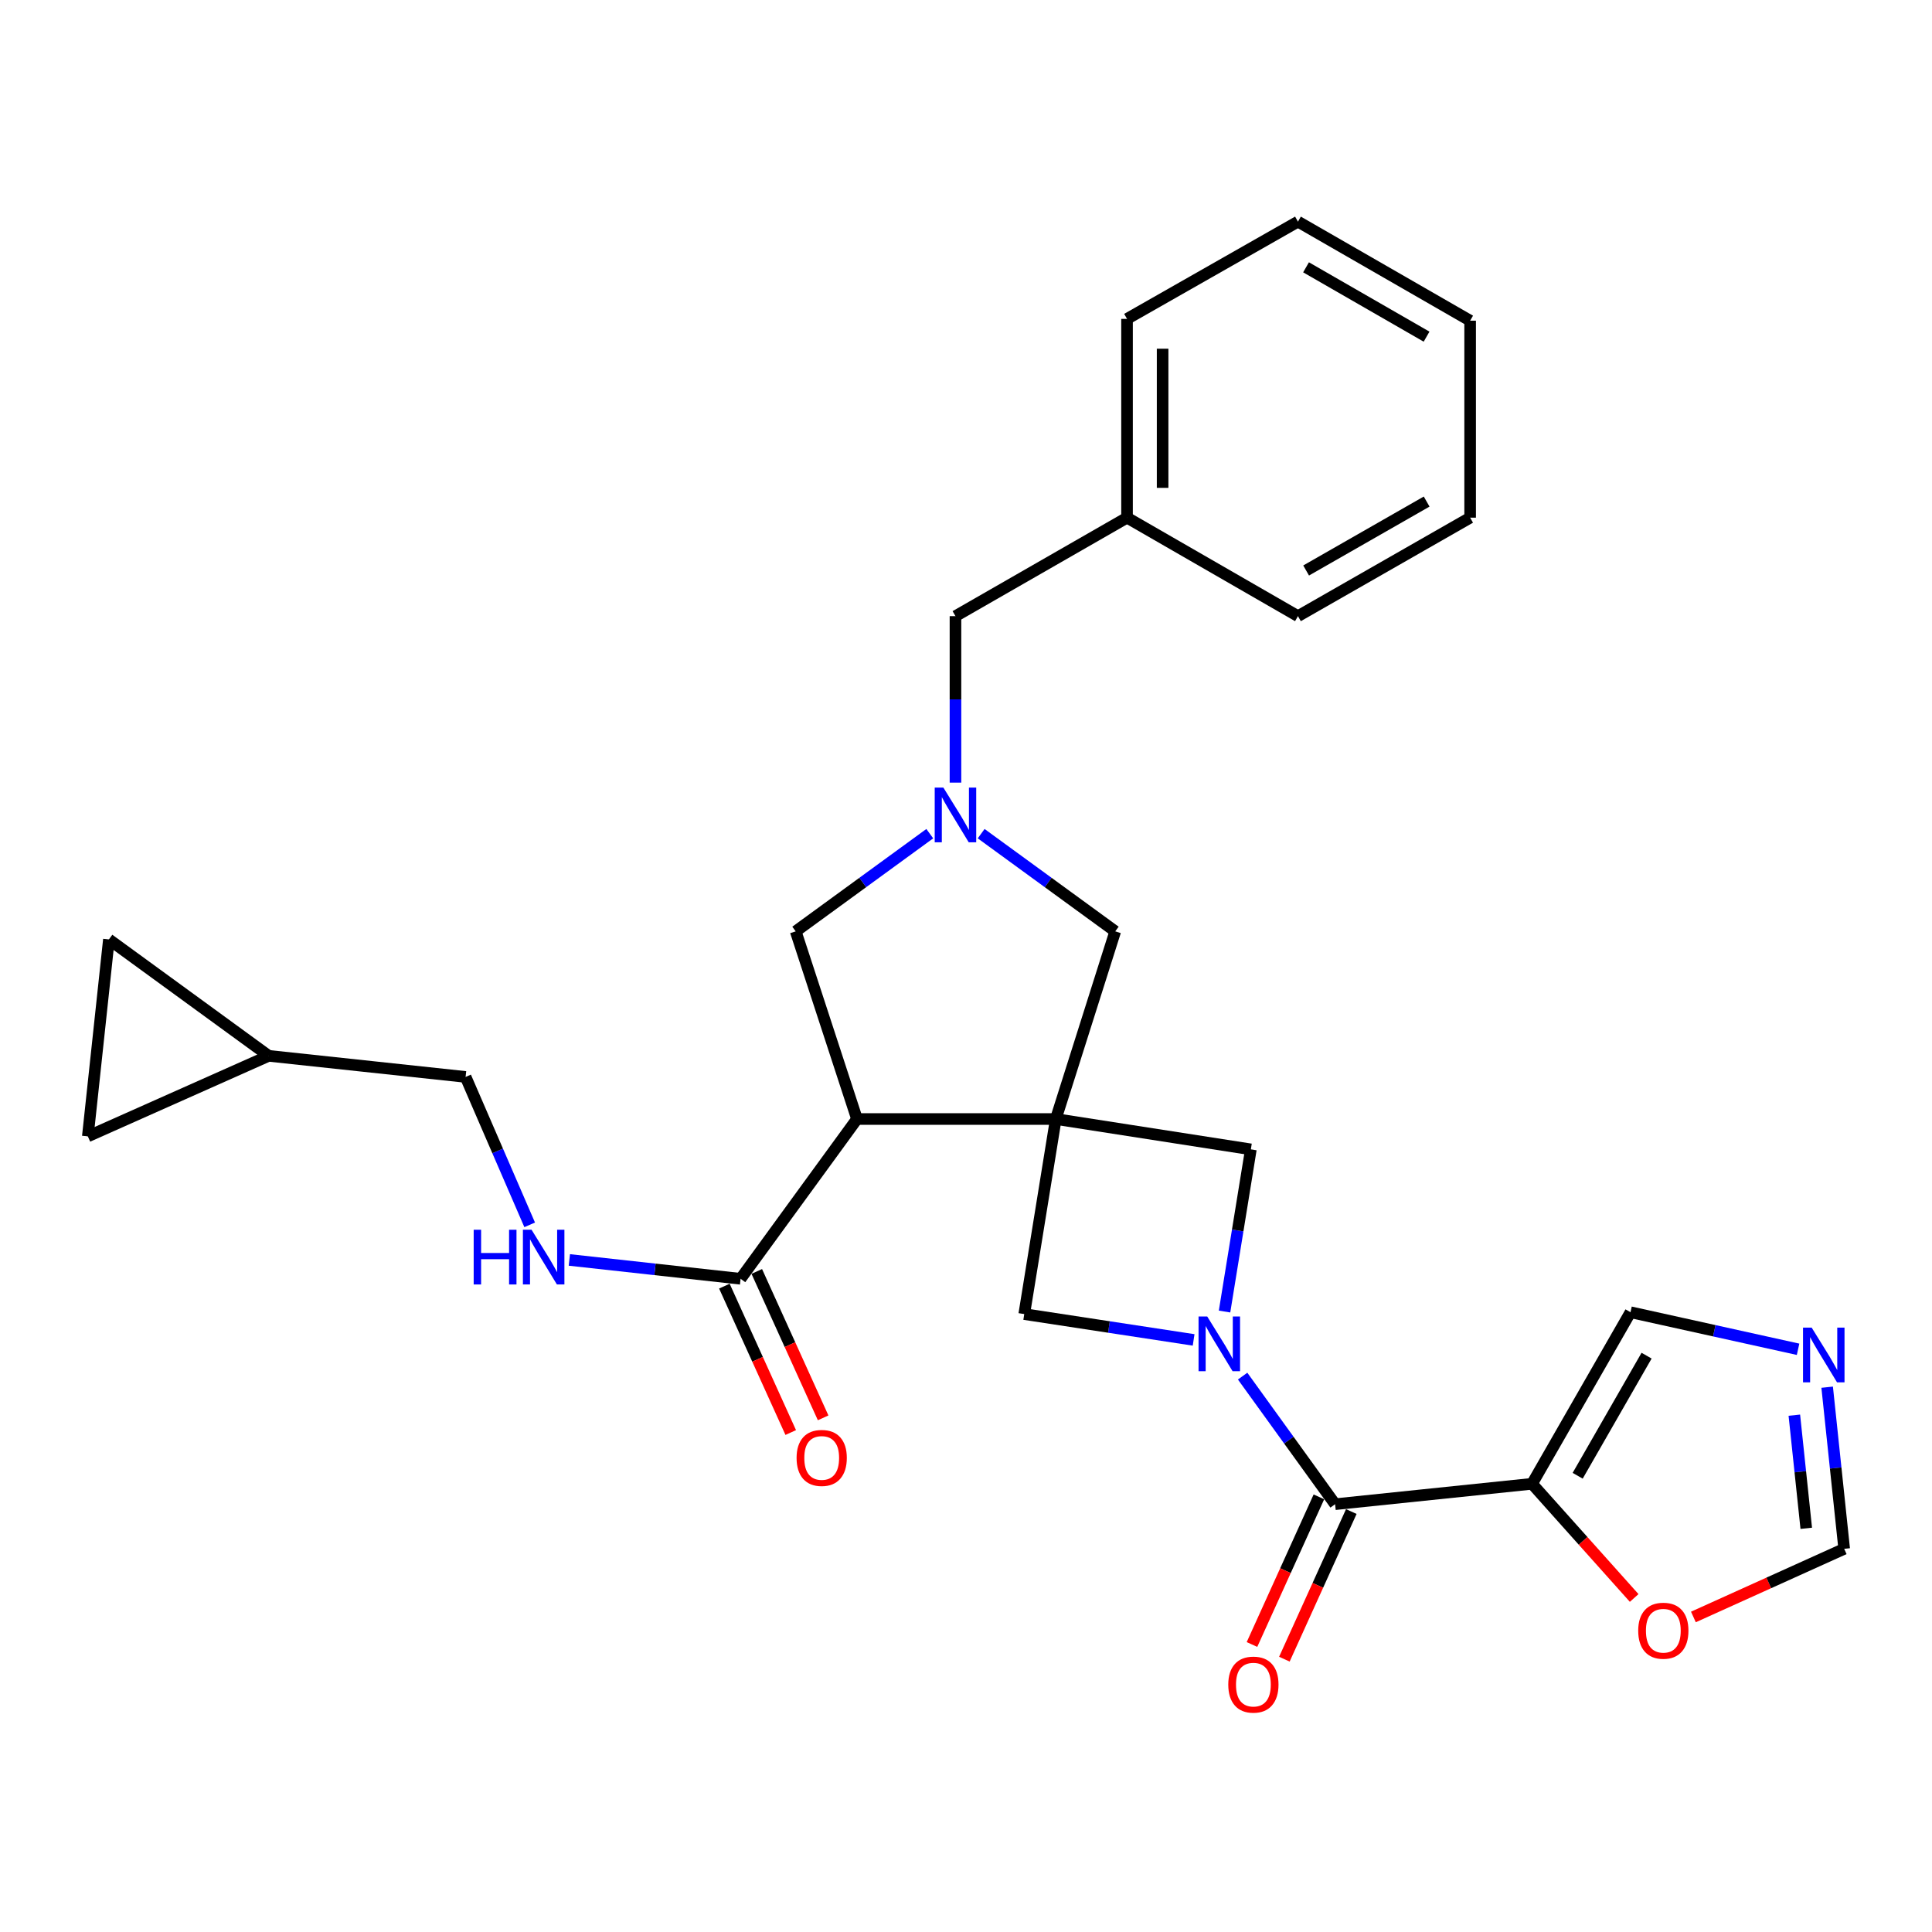 <?xml version='1.0' encoding='iso-8859-1'?>
<svg version='1.1' baseProfile='full'
              xmlns='http://www.w3.org/2000/svg'
                      xmlns:rdkit='http://www.rdkit.org/xml'
                      xmlns:xlink='http://www.w3.org/1999/xlink'
                  xml:space='preserve'
width='1000px' height='1000px' viewBox='0 0 1000 1000'>
<!-- END OF HEADER -->
<rect style='opacity:1.0;fill:#FFFFFF;stroke:none' width='1000' height='1000' x='0' y='0'> </rect>
<path class='bond-1' d='M 546.478,579.2 L 443.579,579.2' style='fill:none;fill-rule:evenodd;stroke:#000000;stroke-width:6px;stroke-linecap:butt;stroke-linejoin:miter;stroke-opacity:1' />
<path class='bond-5' d='M 546.478,579.2 L 530.143,680.166' style='fill:none;fill-rule:evenodd;stroke:#000000;stroke-width:6px;stroke-linecap:butt;stroke-linejoin:miter;stroke-opacity:1' />
<path class='bond-6' d='M 546.478,579.2 L 647.444,594.911' style='fill:none;fill-rule:evenodd;stroke:#000000;stroke-width:6px;stroke-linecap:butt;stroke-linejoin:miter;stroke-opacity:1' />
<path class='bond-8' d='M 546.478,579.2 L 577.246,482.07' style='fill:none;fill-rule:evenodd;stroke:#000000;stroke-width:6px;stroke-linecap:butt;stroke-linejoin:miter;stroke-opacity:1' />
<path class='bond-0' d='M 633.821,678.851 L 640.633,636.881' style='fill:none;fill-rule:evenodd;stroke:#0000FF;stroke-width:6px;stroke-linecap:butt;stroke-linejoin:miter;stroke-opacity:1' />
<path class='bond-0' d='M 640.633,636.881 L 647.444,594.911' style='fill:none;fill-rule:evenodd;stroke:#000000;stroke-width:6px;stroke-linecap:butt;stroke-linejoin:miter;stroke-opacity:1' />
<path class='bond-2' d='M 643.181,712.28 L 667.115,745.427' style='fill:none;fill-rule:evenodd;stroke:#0000FF;stroke-width:6px;stroke-linecap:butt;stroke-linejoin:miter;stroke-opacity:1' />
<path class='bond-2' d='M 667.115,745.427 L 691.048,778.575' style='fill:none;fill-rule:evenodd;stroke:#000000;stroke-width:6px;stroke-linecap:butt;stroke-linejoin:miter;stroke-opacity:1' />
<path class='bond-28' d='M 617.816,693.533 L 573.98,686.85' style='fill:none;fill-rule:evenodd;stroke:#0000FF;stroke-width:6px;stroke-linecap:butt;stroke-linejoin:miter;stroke-opacity:1' />
<path class='bond-28' d='M 573.98,686.85 L 530.143,680.166' style='fill:none;fill-rule:evenodd;stroke:#000000;stroke-width:6px;stroke-linecap:butt;stroke-linejoin:miter;stroke-opacity:1' />
<path class='bond-7' d='M 443.579,579.2 L 383.323,661.898' style='fill:none;fill-rule:evenodd;stroke:#000000;stroke-width:6px;stroke-linecap:butt;stroke-linejoin:miter;stroke-opacity:1' />
<path class='bond-10' d='M 443.579,579.2 L 411.851,482.07' style='fill:none;fill-rule:evenodd;stroke:#000000;stroke-width:6px;stroke-linecap:butt;stroke-linejoin:miter;stroke-opacity:1' />
<path class='bond-3' d='M 691.048,778.575 L 792.986,768.009' style='fill:none;fill-rule:evenodd;stroke:#000000;stroke-width:6px;stroke-linecap:butt;stroke-linejoin:miter;stroke-opacity:1' />
<path class='bond-18' d='M 682.664,774.774 L 665.343,812.98' style='fill:none;fill-rule:evenodd;stroke:#000000;stroke-width:6px;stroke-linecap:butt;stroke-linejoin:miter;stroke-opacity:1' />
<path class='bond-18' d='M 665.343,812.98 L 648.022,851.187' style='fill:none;fill-rule:evenodd;stroke:#FF0000;stroke-width:6px;stroke-linecap:butt;stroke-linejoin:miter;stroke-opacity:1' />
<path class='bond-18' d='M 699.433,782.376 L 682.112,820.583' style='fill:none;fill-rule:evenodd;stroke:#000000;stroke-width:6px;stroke-linecap:butt;stroke-linejoin:miter;stroke-opacity:1' />
<path class='bond-18' d='M 682.112,820.583 L 664.791,858.789' style='fill:none;fill-rule:evenodd;stroke:#FF0000;stroke-width:6px;stroke-linecap:butt;stroke-linejoin:miter;stroke-opacity:1' />
<path class='bond-11' d='M 792.986,768.009 L 819.416,797.558' style='fill:none;fill-rule:evenodd;stroke:#000000;stroke-width:6px;stroke-linecap:butt;stroke-linejoin:miter;stroke-opacity:1' />
<path class='bond-11' d='M 819.416,797.558 L 845.847,827.108' style='fill:none;fill-rule:evenodd;stroke:#FF0000;stroke-width:6px;stroke-linecap:butt;stroke-linejoin:miter;stroke-opacity:1' />
<path class='bond-12' d='M 792.986,768.009 L 843.944,679.205' style='fill:none;fill-rule:evenodd;stroke:#000000;stroke-width:6px;stroke-linecap:butt;stroke-linejoin:miter;stroke-opacity:1' />
<path class='bond-12' d='M 816.599,763.852 L 852.27,701.689' style='fill:none;fill-rule:evenodd;stroke:#000000;stroke-width:6px;stroke-linecap:butt;stroke-linejoin:miter;stroke-opacity:1' />
<path class='bond-4' d='M 507.846,431.503 L 542.546,456.787' style='fill:none;fill-rule:evenodd;stroke:#0000FF;stroke-width:6px;stroke-linecap:butt;stroke-linejoin:miter;stroke-opacity:1' />
<path class='bond-4' d='M 542.546,456.787 L 577.246,482.07' style='fill:none;fill-rule:evenodd;stroke:#000000;stroke-width:6px;stroke-linecap:butt;stroke-linejoin:miter;stroke-opacity:1' />
<path class='bond-20' d='M 494.548,405.081 L 494.548,361.998' style='fill:none;fill-rule:evenodd;stroke:#0000FF;stroke-width:6px;stroke-linecap:butt;stroke-linejoin:miter;stroke-opacity:1' />
<path class='bond-20' d='M 494.548,361.998 L 494.548,318.915' style='fill:none;fill-rule:evenodd;stroke:#000000;stroke-width:6px;stroke-linecap:butt;stroke-linejoin:miter;stroke-opacity:1' />
<path class='bond-29' d='M 481.25,431.503 L 446.55,456.787' style='fill:none;fill-rule:evenodd;stroke:#0000FF;stroke-width:6px;stroke-linecap:butt;stroke-linejoin:miter;stroke-opacity:1' />
<path class='bond-29' d='M 446.55,456.787 L 411.851,482.07' style='fill:none;fill-rule:evenodd;stroke:#000000;stroke-width:6px;stroke-linecap:butt;stroke-linejoin:miter;stroke-opacity:1' />
<path class='bond-13' d='M 383.323,661.898 L 339.011,657.02' style='fill:none;fill-rule:evenodd;stroke:#000000;stroke-width:6px;stroke-linecap:butt;stroke-linejoin:miter;stroke-opacity:1' />
<path class='bond-13' d='M 339.011,657.02 L 294.7,652.142' style='fill:none;fill-rule:evenodd;stroke:#0000FF;stroke-width:6px;stroke-linecap:butt;stroke-linejoin:miter;stroke-opacity:1' />
<path class='bond-19' d='M 374.939,665.698 L 392.111,703.587' style='fill:none;fill-rule:evenodd;stroke:#000000;stroke-width:6px;stroke-linecap:butt;stroke-linejoin:miter;stroke-opacity:1' />
<path class='bond-19' d='M 392.111,703.587 L 409.284,741.475' style='fill:none;fill-rule:evenodd;stroke:#FF0000;stroke-width:6px;stroke-linecap:butt;stroke-linejoin:miter;stroke-opacity:1' />
<path class='bond-19' d='M 391.708,658.098 L 408.88,695.986' style='fill:none;fill-rule:evenodd;stroke:#000000;stroke-width:6px;stroke-linecap:butt;stroke-linejoin:miter;stroke-opacity:1' />
<path class='bond-19' d='M 408.88,695.986 L 426.053,733.875' style='fill:none;fill-rule:evenodd;stroke:#FF0000;stroke-width:6px;stroke-linecap:butt;stroke-linejoin:miter;stroke-opacity:1' />
<path class='bond-9' d='M 930.678,698.387 L 887.311,688.796' style='fill:none;fill-rule:evenodd;stroke:#0000FF;stroke-width:6px;stroke-linecap:butt;stroke-linejoin:miter;stroke-opacity:1' />
<path class='bond-9' d='M 887.311,688.796 L 843.944,679.205' style='fill:none;fill-rule:evenodd;stroke:#000000;stroke-width:6px;stroke-linecap:butt;stroke-linejoin:miter;stroke-opacity:1' />
<path class='bond-30' d='M 945.736,718.011 L 950.141,759.841' style='fill:none;fill-rule:evenodd;stroke:#0000FF;stroke-width:6px;stroke-linecap:butt;stroke-linejoin:miter;stroke-opacity:1' />
<path class='bond-30' d='M 950.141,759.841 L 954.545,801.671' style='fill:none;fill-rule:evenodd;stroke:#000000;stroke-width:6px;stroke-linecap:butt;stroke-linejoin:miter;stroke-opacity:1' />
<path class='bond-30' d='M 928.747,732.488 L 931.831,761.769' style='fill:none;fill-rule:evenodd;stroke:#0000FF;stroke-width:6px;stroke-linecap:butt;stroke-linejoin:miter;stroke-opacity:1' />
<path class='bond-30' d='M 931.831,761.769 L 934.914,791.05' style='fill:none;fill-rule:evenodd;stroke:#000000;stroke-width:6px;stroke-linecap:butt;stroke-linejoin:miter;stroke-opacity:1' />
<path class='bond-14' d='M 876.502,836.94 L 915.524,819.306' style='fill:none;fill-rule:evenodd;stroke:#FF0000;stroke-width:6px;stroke-linecap:butt;stroke-linejoin:miter;stroke-opacity:1' />
<path class='bond-14' d='M 915.524,819.306 L 954.545,801.671' style='fill:none;fill-rule:evenodd;stroke:#000000;stroke-width:6px;stroke-linecap:butt;stroke-linejoin:miter;stroke-opacity:1' />
<path class='bond-21' d='M 274.161,633.976 L 257.577,595.695' style='fill:none;fill-rule:evenodd;stroke:#0000FF;stroke-width:6px;stroke-linecap:butt;stroke-linejoin:miter;stroke-opacity:1' />
<path class='bond-21' d='M 257.577,595.695 L 240.993,557.414' style='fill:none;fill-rule:evenodd;stroke:#000000;stroke-width:6px;stroke-linecap:butt;stroke-linejoin:miter;stroke-opacity:1' />
<path class='bond-15' d='M 139.066,546.5 L 240.993,557.414' style='fill:none;fill-rule:evenodd;stroke:#000000;stroke-width:6px;stroke-linecap:butt;stroke-linejoin:miter;stroke-opacity:1' />
<path class='bond-16' d='M 139.066,546.5 L 56.368,486.243' style='fill:none;fill-rule:evenodd;stroke:#000000;stroke-width:6px;stroke-linecap:butt;stroke-linejoin:miter;stroke-opacity:1' />
<path class='bond-17' d='M 139.066,546.5 L 45.455,588.181' style='fill:none;fill-rule:evenodd;stroke:#000000;stroke-width:6px;stroke-linecap:butt;stroke-linejoin:miter;stroke-opacity:1' />
<path class='bond-31' d='M 56.368,486.243 L 45.455,588.181' style='fill:none;fill-rule:evenodd;stroke:#000000;stroke-width:6px;stroke-linecap:butt;stroke-linejoin:miter;stroke-opacity:1' />
<path class='bond-22' d='M 494.548,318.915 L 583.352,267.946' style='fill:none;fill-rule:evenodd;stroke:#000000;stroke-width:6px;stroke-linecap:butt;stroke-linejoin:miter;stroke-opacity:1' />
<path class='bond-23' d='M 583.352,267.946 L 583.352,165.058' style='fill:none;fill-rule:evenodd;stroke:#000000;stroke-width:6px;stroke-linecap:butt;stroke-linejoin:miter;stroke-opacity:1' />
<path class='bond-23' d='M 601.764,252.513 L 601.764,180.491' style='fill:none;fill-rule:evenodd;stroke:#000000;stroke-width:6px;stroke-linecap:butt;stroke-linejoin:miter;stroke-opacity:1' />
<path class='bond-24' d='M 583.352,267.946 L 671.819,318.915' style='fill:none;fill-rule:evenodd;stroke:#000000;stroke-width:6px;stroke-linecap:butt;stroke-linejoin:miter;stroke-opacity:1' />
<path class='bond-26' d='M 583.352,165.058 L 671.819,114.713' style='fill:none;fill-rule:evenodd;stroke:#000000;stroke-width:6px;stroke-linecap:butt;stroke-linejoin:miter;stroke-opacity:1' />
<path class='bond-25' d='M 671.819,318.915 L 760.94,267.946' style='fill:none;fill-rule:evenodd;stroke:#000000;stroke-width:6px;stroke-linecap:butt;stroke-linejoin:miter;stroke-opacity:1' />
<path class='bond-25' d='M 676.047,295.287 L 738.431,259.609' style='fill:none;fill-rule:evenodd;stroke:#000000;stroke-width:6px;stroke-linecap:butt;stroke-linejoin:miter;stroke-opacity:1' />
<path class='bond-27' d='M 760.94,267.946 L 760.94,165.988' style='fill:none;fill-rule:evenodd;stroke:#000000;stroke-width:6px;stroke-linecap:butt;stroke-linejoin:miter;stroke-opacity:1' />
<path class='bond-32' d='M 671.819,114.713 L 760.94,165.988' style='fill:none;fill-rule:evenodd;stroke:#000000;stroke-width:6px;stroke-linecap:butt;stroke-linejoin:miter;stroke-opacity:1' />
<path class='bond-32' d='M 676.005,138.363 L 738.39,174.255' style='fill:none;fill-rule:evenodd;stroke:#000000;stroke-width:6px;stroke-linecap:butt;stroke-linejoin:miter;stroke-opacity:1' />
<path  class='atom-1' d='M 624.849 681.4
L 634.129 696.4
Q 635.049 697.88, 636.529 700.56
Q 638.009 703.24, 638.089 703.4
L 638.089 681.4
L 641.849 681.4
L 641.849 709.72
L 637.969 709.72
L 628.009 693.32
Q 626.849 691.4, 625.609 689.2
Q 624.409 687, 624.049 686.32
L 624.049 709.72
L 620.369 709.72
L 620.369 681.4
L 624.849 681.4
' fill='#0000FF'/>
<path  class='atom-5' d='M 488.288 407.654
L 497.568 422.654
Q 498.488 424.134, 499.968 426.814
Q 501.448 429.494, 501.528 429.654
L 501.528 407.654
L 505.288 407.654
L 505.288 435.974
L 501.408 435.974
L 491.448 419.574
Q 490.288 417.654, 489.048 415.454
Q 487.848 413.254, 487.488 412.574
L 487.488 435.974
L 483.808 435.974
L 483.808 407.654
L 488.288 407.654
' fill='#0000FF'/>
<path  class='atom-10' d='M 937.719 687.169
L 946.999 702.169
Q 947.919 703.649, 949.399 706.329
Q 950.879 709.009, 950.959 709.169
L 950.959 687.169
L 954.719 687.169
L 954.719 715.489
L 950.839 715.489
L 940.879 699.089
Q 939.719 697.169, 938.479 694.969
Q 937.279 692.769, 936.919 692.089
L 936.919 715.489
L 933.239 715.489
L 933.239 687.169
L 937.719 687.169
' fill='#0000FF'/>
<path  class='atom-12' d='M 847.934 844.056
Q 847.934 837.256, 851.294 833.456
Q 854.654 829.656, 860.934 829.656
Q 867.214 829.656, 870.574 833.456
Q 873.934 837.256, 873.934 844.056
Q 873.934 850.936, 870.534 854.856
Q 867.134 858.736, 860.934 858.736
Q 854.694 858.736, 851.294 854.856
Q 847.934 850.976, 847.934 844.056
M 860.934 855.536
Q 865.254 855.536, 867.574 852.656
Q 869.934 849.736, 869.934 844.056
Q 869.934 838.496, 867.574 835.696
Q 865.254 832.856, 860.934 832.856
Q 856.614 832.856, 854.254 835.656
Q 851.934 838.456, 851.934 844.056
Q 851.934 849.776, 854.254 852.656
Q 856.614 855.536, 860.934 855.536
' fill='#FF0000'/>
<path  class='atom-14' d='M 245.176 636.517
L 249.016 636.517
L 249.016 648.557
L 263.496 648.557
L 263.496 636.517
L 267.336 636.517
L 267.336 664.837
L 263.496 664.837
L 263.496 651.757
L 249.016 651.757
L 249.016 664.837
L 245.176 664.837
L 245.176 636.517
' fill='#0000FF'/>
<path  class='atom-14' d='M 275.136 636.517
L 284.416 651.517
Q 285.336 652.997, 286.816 655.677
Q 288.296 658.357, 288.376 658.517
L 288.376 636.517
L 292.136 636.517
L 292.136 664.837
L 288.256 664.837
L 278.296 648.437
Q 277.136 646.517, 275.896 644.317
Q 274.696 642.117, 274.336 641.437
L 274.336 664.837
L 270.656 664.837
L 270.656 636.517
L 275.136 636.517
' fill='#0000FF'/>
<path  class='atom-19' d='M 635.753 871.949
Q 635.753 865.149, 639.113 861.349
Q 642.473 857.549, 648.753 857.549
Q 655.033 857.549, 658.393 861.349
Q 661.753 865.149, 661.753 871.949
Q 661.753 878.829, 658.353 882.749
Q 654.953 886.629, 648.753 886.629
Q 642.513 886.629, 639.113 882.749
Q 635.753 878.869, 635.753 871.949
M 648.753 883.429
Q 653.073 883.429, 655.393 880.549
Q 657.753 877.629, 657.753 871.949
Q 657.753 866.389, 655.393 863.589
Q 653.073 860.749, 648.753 860.749
Q 644.433 860.749, 642.073 863.549
Q 639.753 866.349, 639.753 871.949
Q 639.753 877.669, 642.073 880.549
Q 644.433 883.429, 648.753 883.429
' fill='#FF0000'/>
<path  class='atom-20' d='M 412.311 754.618
Q 412.311 747.818, 415.671 744.018
Q 419.031 740.218, 425.311 740.218
Q 431.591 740.218, 434.951 744.018
Q 438.311 747.818, 438.311 754.618
Q 438.311 761.498, 434.911 765.418
Q 431.511 769.298, 425.311 769.298
Q 419.071 769.298, 415.671 765.418
Q 412.311 761.538, 412.311 754.618
M 425.311 766.098
Q 429.631 766.098, 431.951 763.218
Q 434.311 760.298, 434.311 754.618
Q 434.311 749.058, 431.951 746.258
Q 429.631 743.418, 425.311 743.418
Q 420.991 743.418, 418.631 746.218
Q 416.311 749.018, 416.311 754.618
Q 416.311 760.338, 418.631 763.218
Q 420.991 766.098, 425.311 766.098
' fill='#FF0000'/>
</svg>
